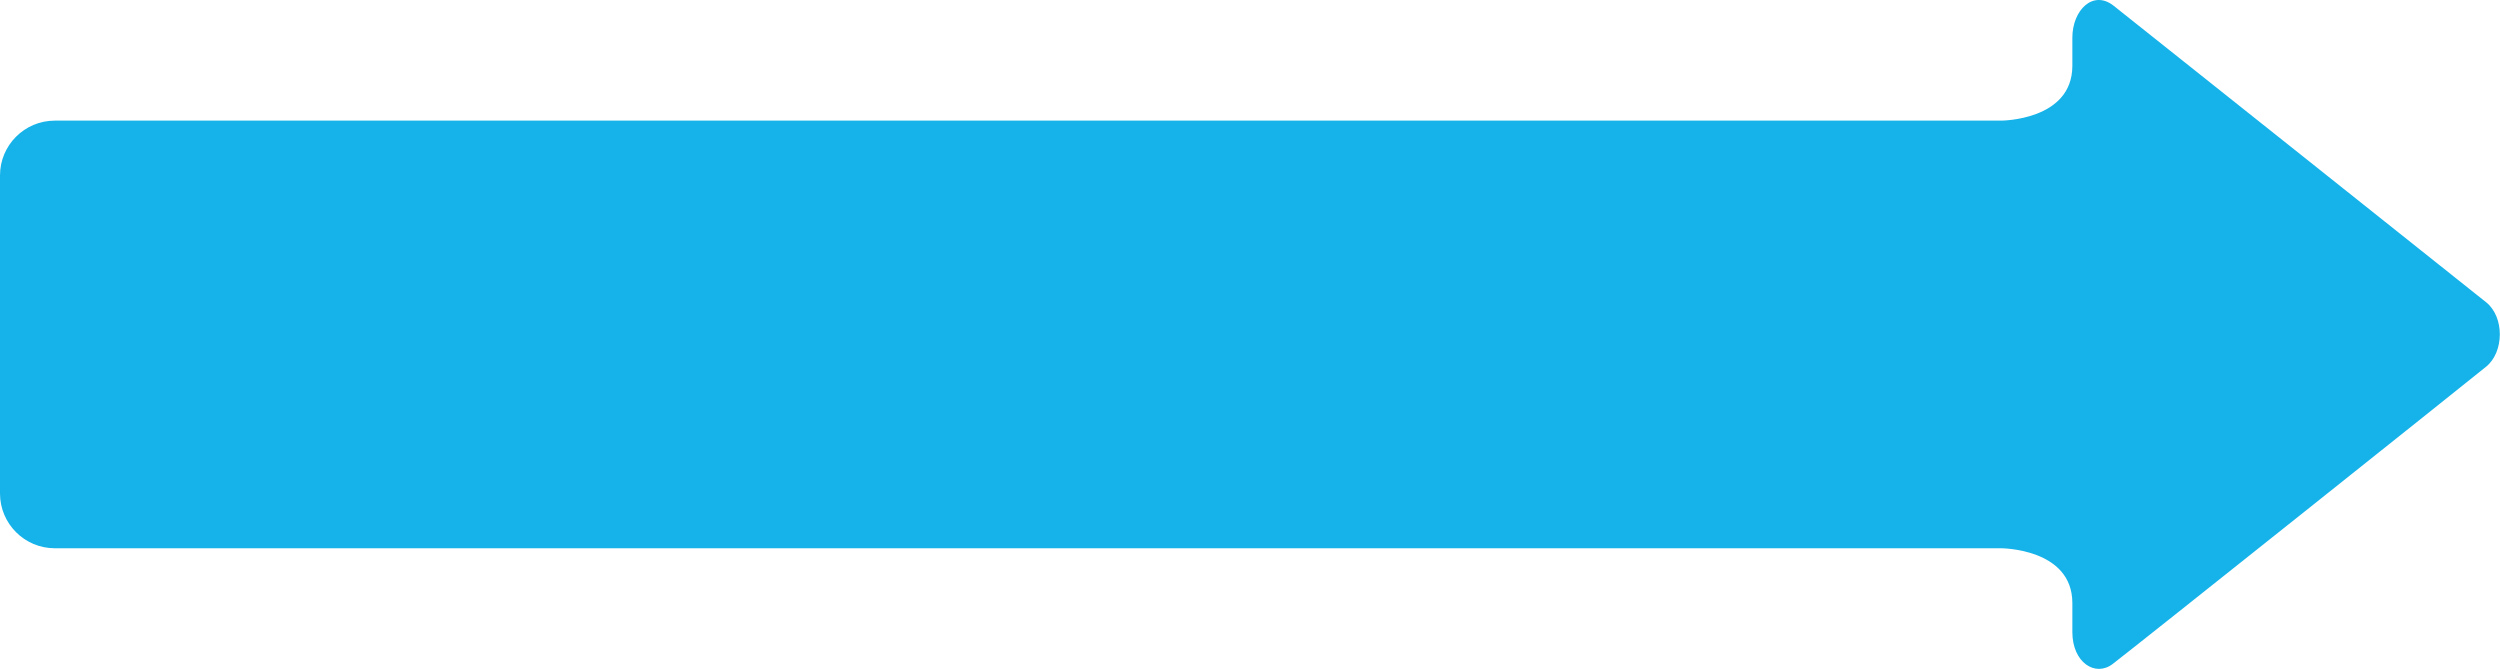 <?xml version="1.0" encoding="utf-8"?>
<!-- Generator: Adobe Illustrator 17.0.1, SVG Export Plug-In . SVG Version: 6.00 Build 0)  -->
<!DOCTYPE svg PUBLIC "-//W3C//DTD SVG 1.1//EN" "http://www.w3.org/Graphics/SVG/1.1/DTD/svg11.dtd">
<svg version="1.1" id="Layer_1" xmlns="http://www.w3.org/2000/svg" xmlns:xlink="http://www.w3.org/1999/xlink" x="0px" y="0px"
	 width="456px" height="122px" viewBox="0 0 456 122" enable-background="new 0 0 456 122" xml:space="preserve">
<g>
	<g>
		<path fill-rule="evenodd" clip-rule="evenodd" fill="#15B3E9" d="M453.472,55.137c-5.108-4.076-64.961-51.735-67.956-54.096
			c-3.737-2.949-7.518,0.801-7.518,5.842v5.165C377.958,22.001,365,22.003,365,22.003H10c-5.523,0-10,4.477-10,10v58
			c0,5.523,4.477,10,10,10h355c0,0,12.958,0.001,12.998,9.955v5.334c0,5.552,4.179,8.249,7.365,5.808
			c4.351-3.328,64.432-51.23,68.109-54.22C456.771,64.199,456.827,57.815,453.472,55.137z"/>
	</g>
</g>
</svg>
